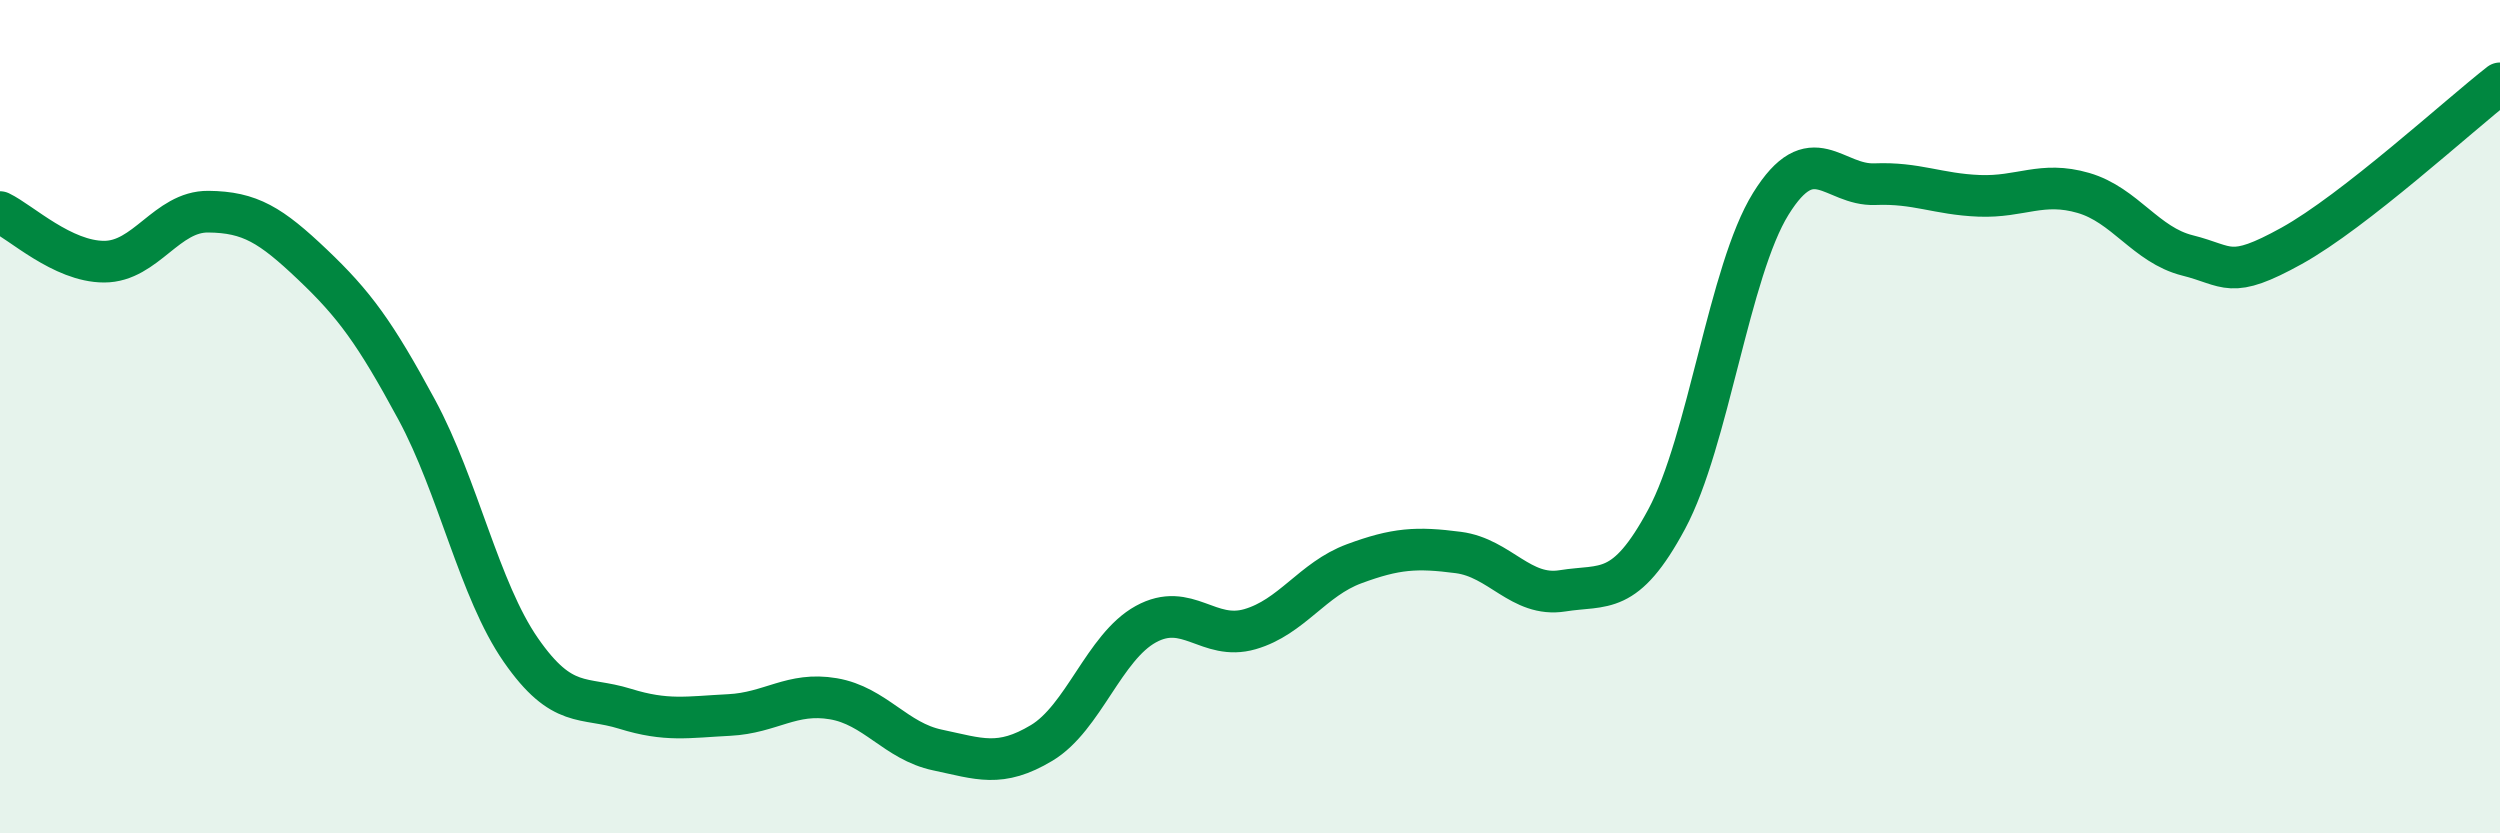 
    <svg width="60" height="20" viewBox="0 0 60 20" xmlns="http://www.w3.org/2000/svg">
      <path
        d="M 0,5.09 C 0.5,5.33 1.5,6.28 2.5,6.28 C 3.5,6.28 4,5.07 5,5.08 C 6,5.09 6.5,5.4 7.5,6.35 C 8.5,7.3 9,7.98 10,9.83 C 11,11.68 11.5,14.16 12.5,15.6 C 13.5,17.04 14,16.7 15,17.01 C 16,17.32 16.5,17.21 17.5,17.16 C 18.5,17.11 19,16.6 20,16.77 C 21,16.94 21.5,17.79 22.5,18 C 23.5,18.21 24,18.43 25,17.83 C 26,17.23 26.5,15.53 27.5,14.98 C 28.5,14.43 29,15.39 30,15.1 C 31,14.81 31.5,13.9 32.5,13.53 C 33.5,13.16 34,13.13 35,13.26 C 36,13.39 36.5,14.34 37.5,14.18 C 38.5,14.02 39,14.32 40,12.46 C 41,10.6 41.5,6.5 42.5,4.89 C 43.5,3.28 44,4.46 45,4.42 C 46,4.38 46.5,4.66 47.5,4.7 C 48.5,4.74 49,4.34 50,4.63 C 51,4.92 51.5,5.88 52.5,6.13 C 53.5,6.38 53.5,6.73 55,5.9 C 56.5,5.07 59,2.78 60,2L60 20L0 20Z"
        fill="#008740"
        opacity="0.1"
        stroke-linecap="round"
        stroke-linejoin="round"
      />
      <path
        d="M 0,5.09 C 0.5,5.33 1.5,6.28 2.5,6.28 C 3.5,6.28 4,5.07 5,5.08 C 6,5.09 6.5,5.4 7.5,6.35 C 8.5,7.3 9,7.98 10,9.83 C 11,11.68 11.5,14.16 12.5,15.6 C 13.5,17.04 14,16.7 15,17.01 C 16,17.32 16.5,17.21 17.5,17.16 C 18.5,17.11 19,16.6 20,16.77 C 21,16.94 21.5,17.79 22.5,18 C 23.5,18.21 24,18.43 25,17.83 C 26,17.23 26.5,15.53 27.5,14.98 C 28.5,14.43 29,15.39 30,15.1 C 31,14.81 31.5,13.9 32.5,13.53 C 33.5,13.16 34,13.13 35,13.26 C 36,13.39 36.5,14.34 37.5,14.18 C 38.5,14.02 39,14.32 40,12.46 C 41,10.6 41.5,6.5 42.5,4.89 C 43.5,3.28 44,4.46 45,4.42 C 46,4.38 46.5,4.66 47.5,4.7 C 48.5,4.74 49,4.34 50,4.63 C 51,4.92 51.5,5.88 52.5,6.13 C 53.5,6.38 53.5,6.73 55,5.9 C 56.5,5.07 59,2.78 60,2"
        stroke="#008740"
        stroke-width="1"
        fill="none"
        stroke-linecap="round"
        stroke-linejoin="round"
      />
    </svg>
  